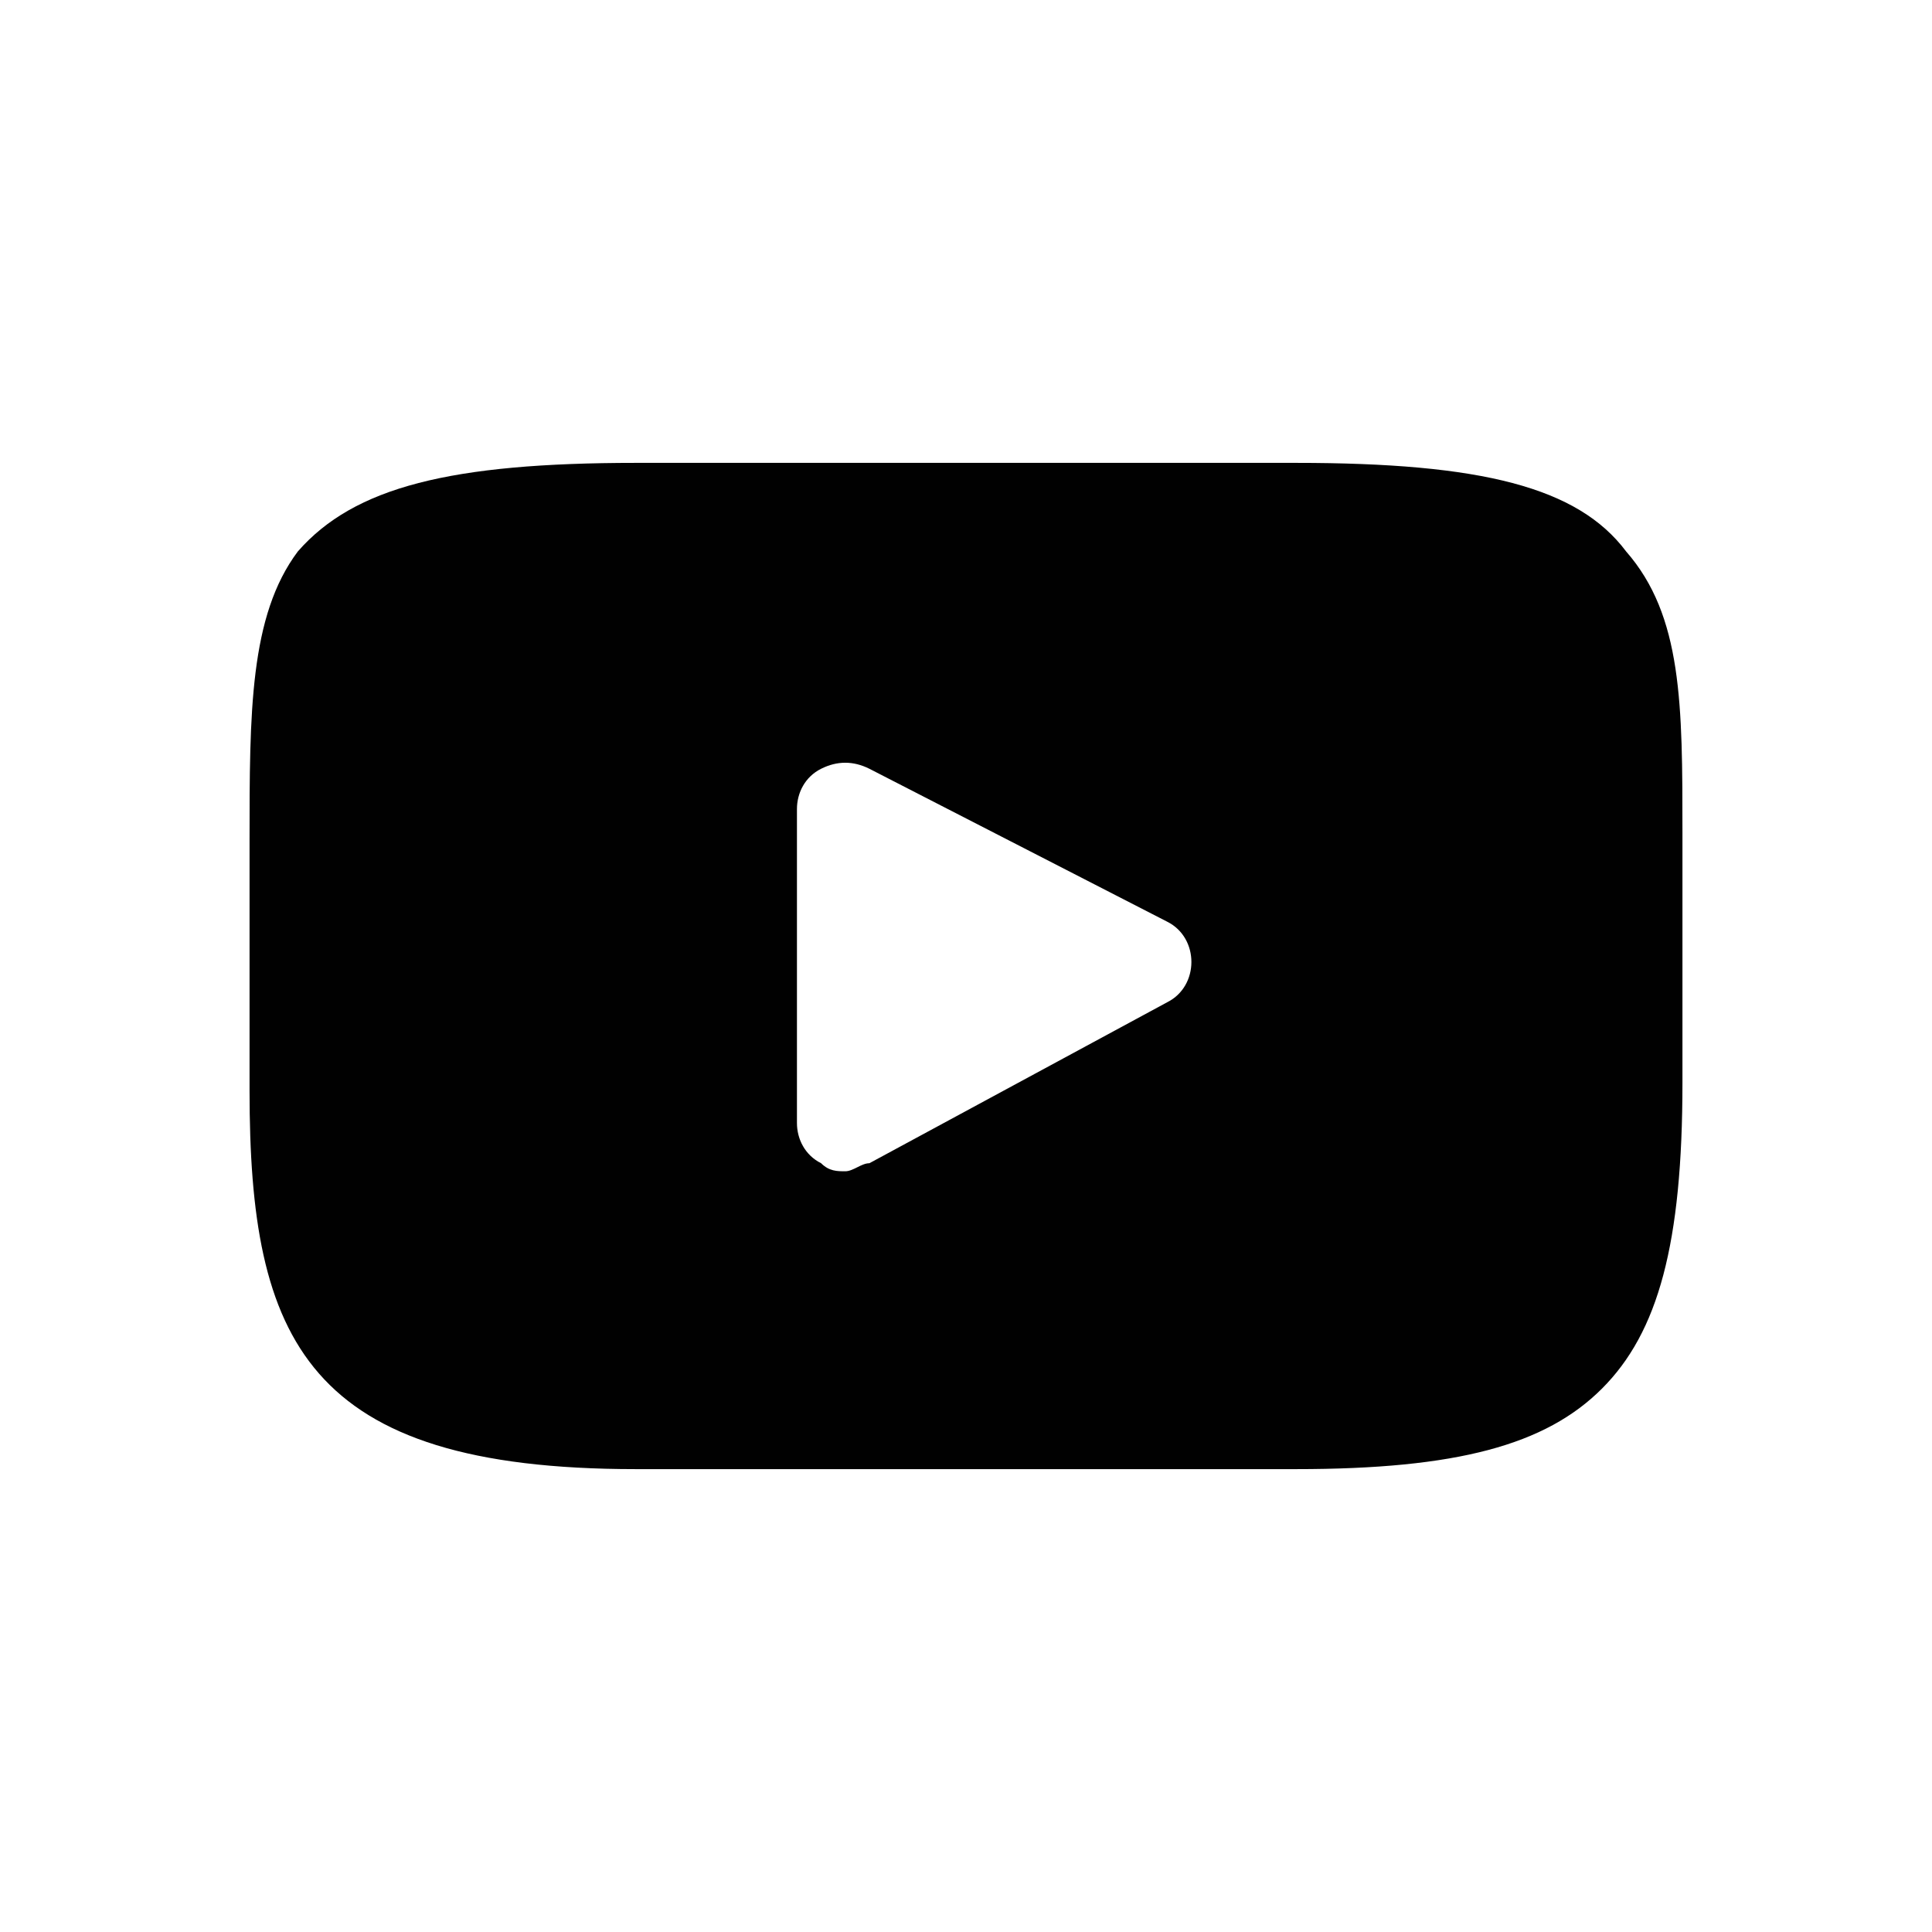 <svg width="24" height="24" viewBox="0 0 24 24" fill="none" xmlns="http://www.w3.org/2000/svg">
<path d="M20.2 6.85C19.6 6.05 18.4 5.75 16.1 5.75H7.9C5.6 5.75 4.4 6.05 3.7 6.85C3.1 7.65 3.1 8.85 3.1 10.45V13.55C3.1 16.65 3.8 18.25 7.9 18.25H16.1C18.1 18.25 19.2 17.95 19.9 17.25C20.6 16.55 20.9 15.45 20.9 13.45V10.35C20.9 8.75 20.9 7.65 20.2 6.85ZM14.5 12.45L10.8 14.45C10.7 14.45 10.6 14.55 10.5 14.55C10.4 14.55 10.3 14.55 10.2 14.45C10 14.35 9.9 14.15 9.9 13.95V10.05C9.9 9.85 10 9.65 10.2 9.55C10.4 9.45 10.6 9.45 10.8 9.55L14.5 11.45C14.7 11.55 14.8 11.75 14.8 11.95C14.8 12.15 14.7 12.35 14.5 12.45Z" fill="#010101"/>
</svg>
